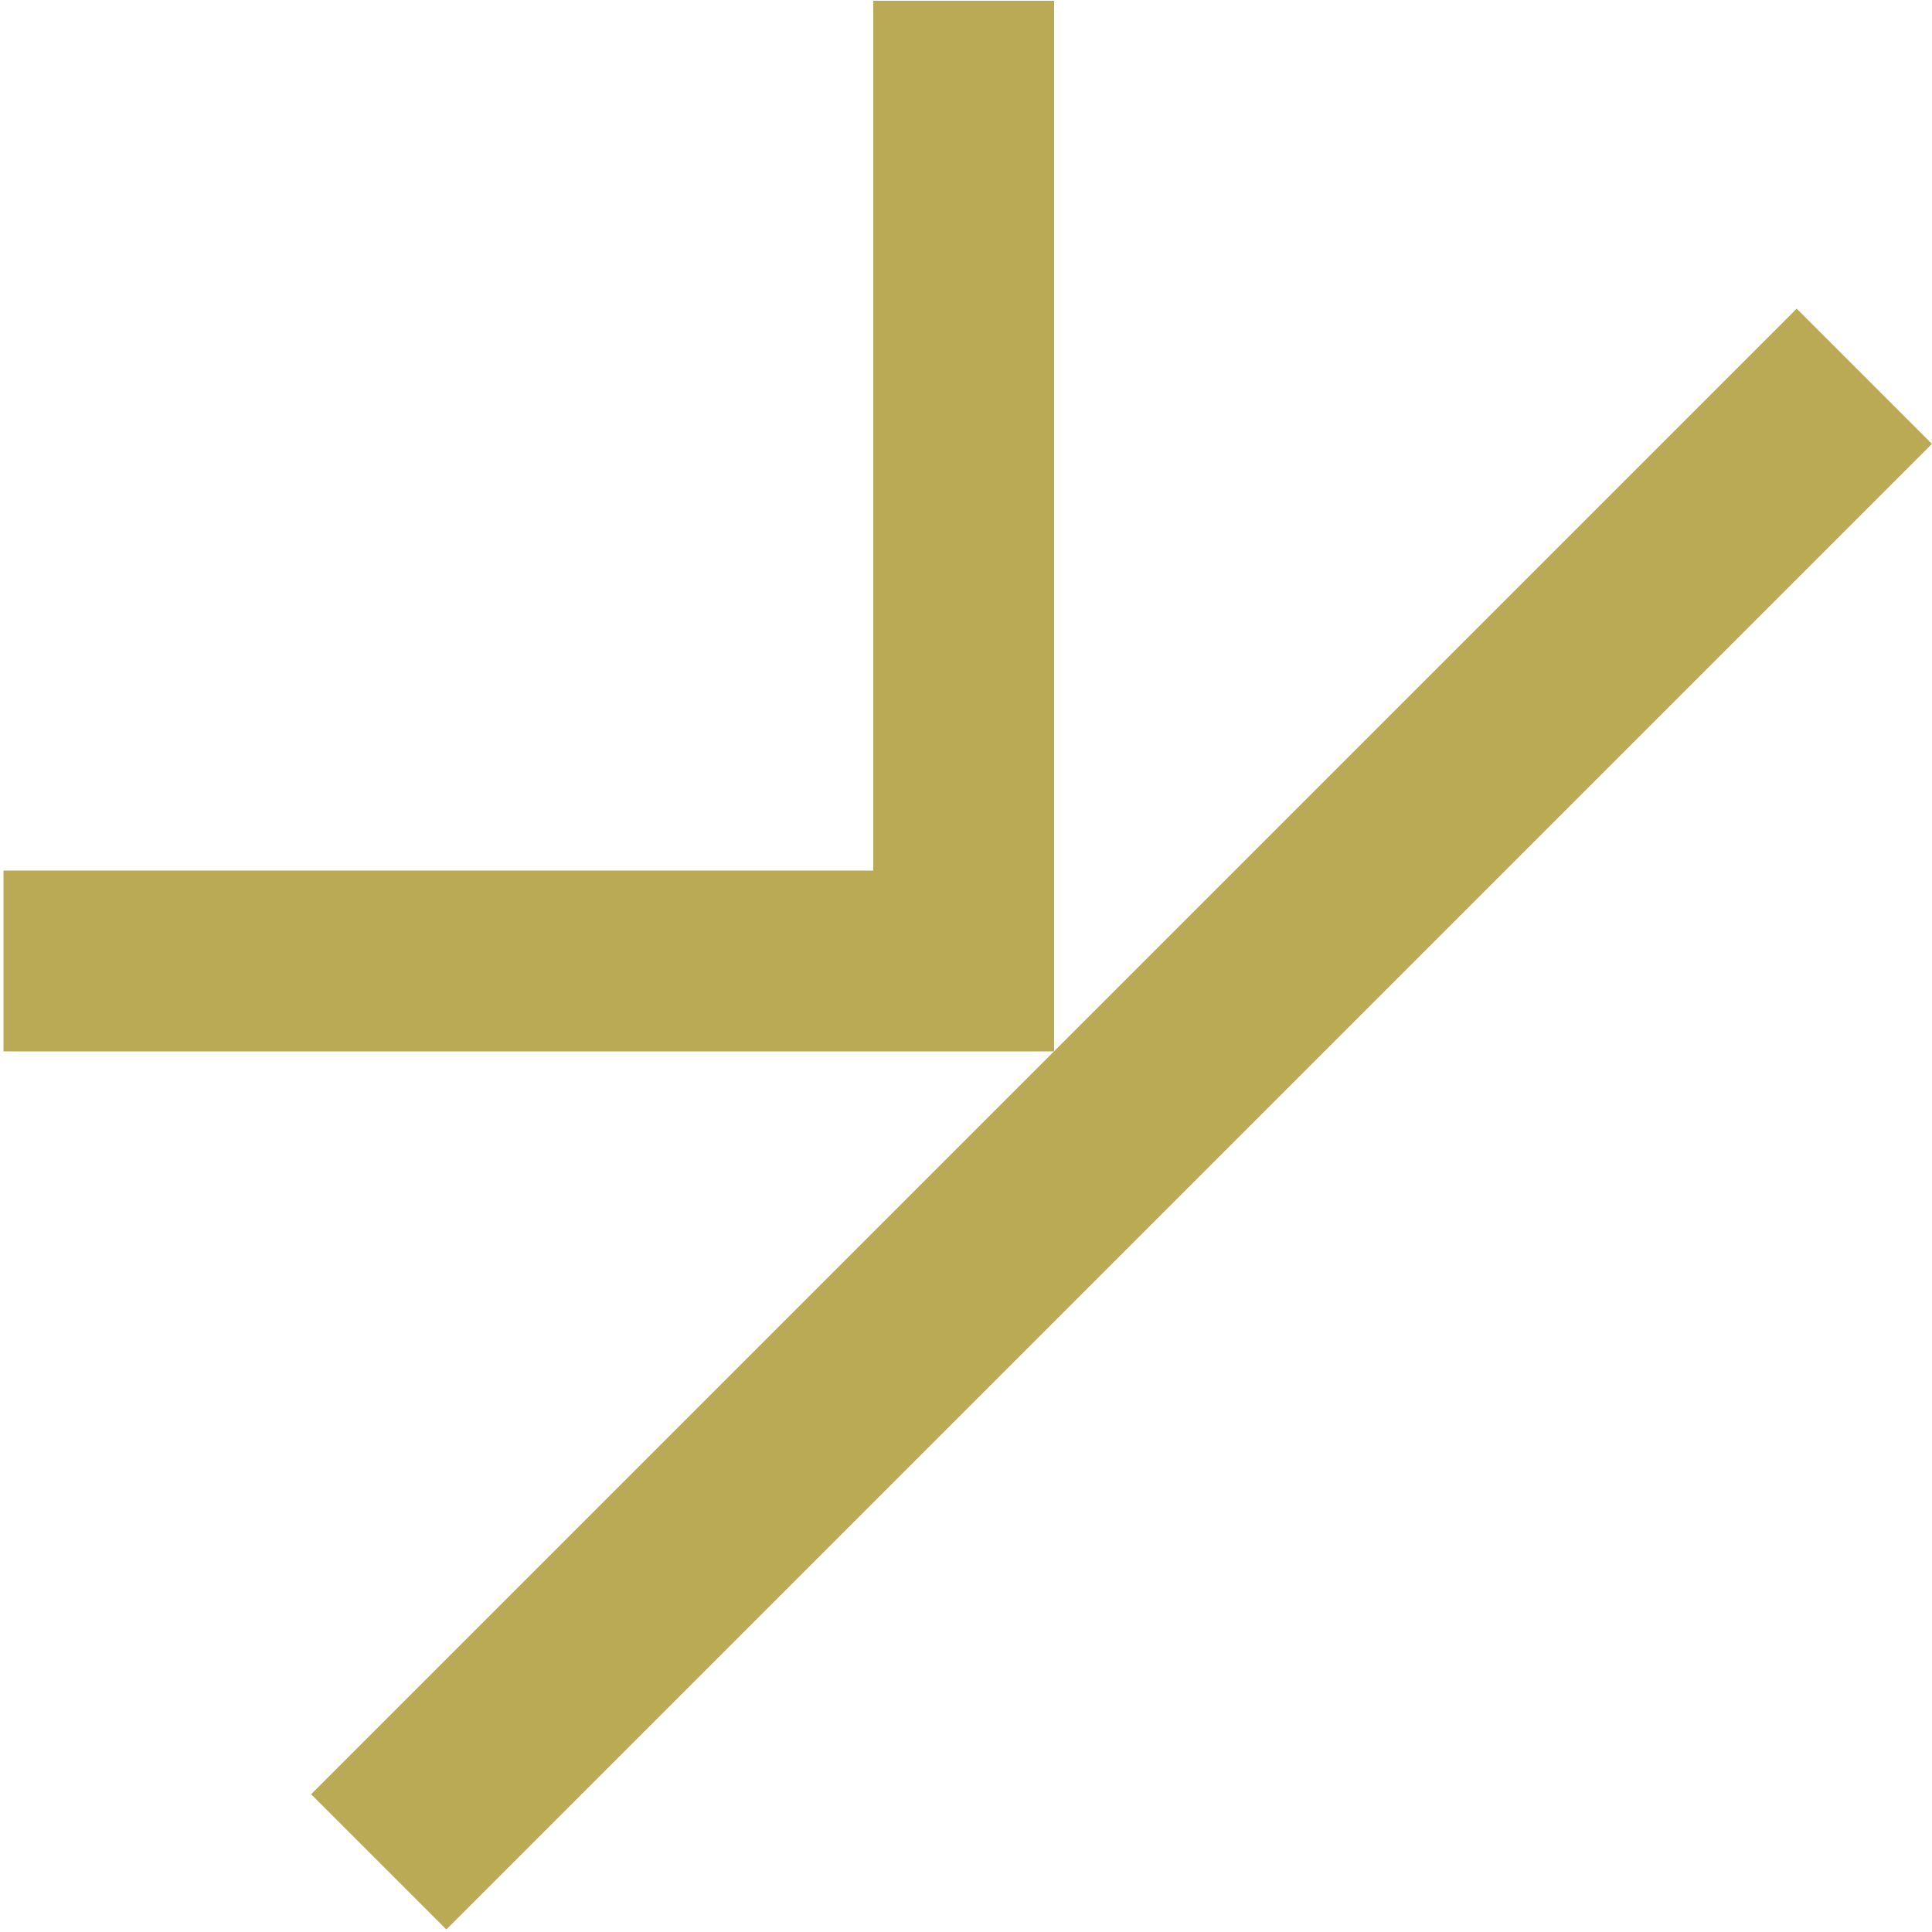 <?xml version="1.0" encoding="utf-8"?>
<!-- Generator: Adobe Illustrator 28.1.0, SVG Export Plug-In . SVG Version: 6.00 Build 0)  -->
<svg version="1.1" id="Layer_1" xmlns="http://www.w3.org/2000/svg" xmlns:xlink="http://www.w3.org/1999/xlink" x="0px" y="0px"
	 viewBox="0 0 500 500" style="enable-background:new 0 0 500 500;" xml:space="preserve">
<style type="text/css">
	.st0{fill:#BAAA55;}
</style>
<g>
	
		<rect x="18.4" y="264.9" transform="matrix(0.707 -0.707 0.707 0.707 -119.78 290.071)" class="st0" width="543.8" height="49.5"/>
	<polygon class="st0" points="226,0.2 226,225.3 0.9,225.3 0.9,272.1 226,272.1 272.8,272.1 272.8,225.3 272.8,0.2 	"/>
</g>
</svg>
